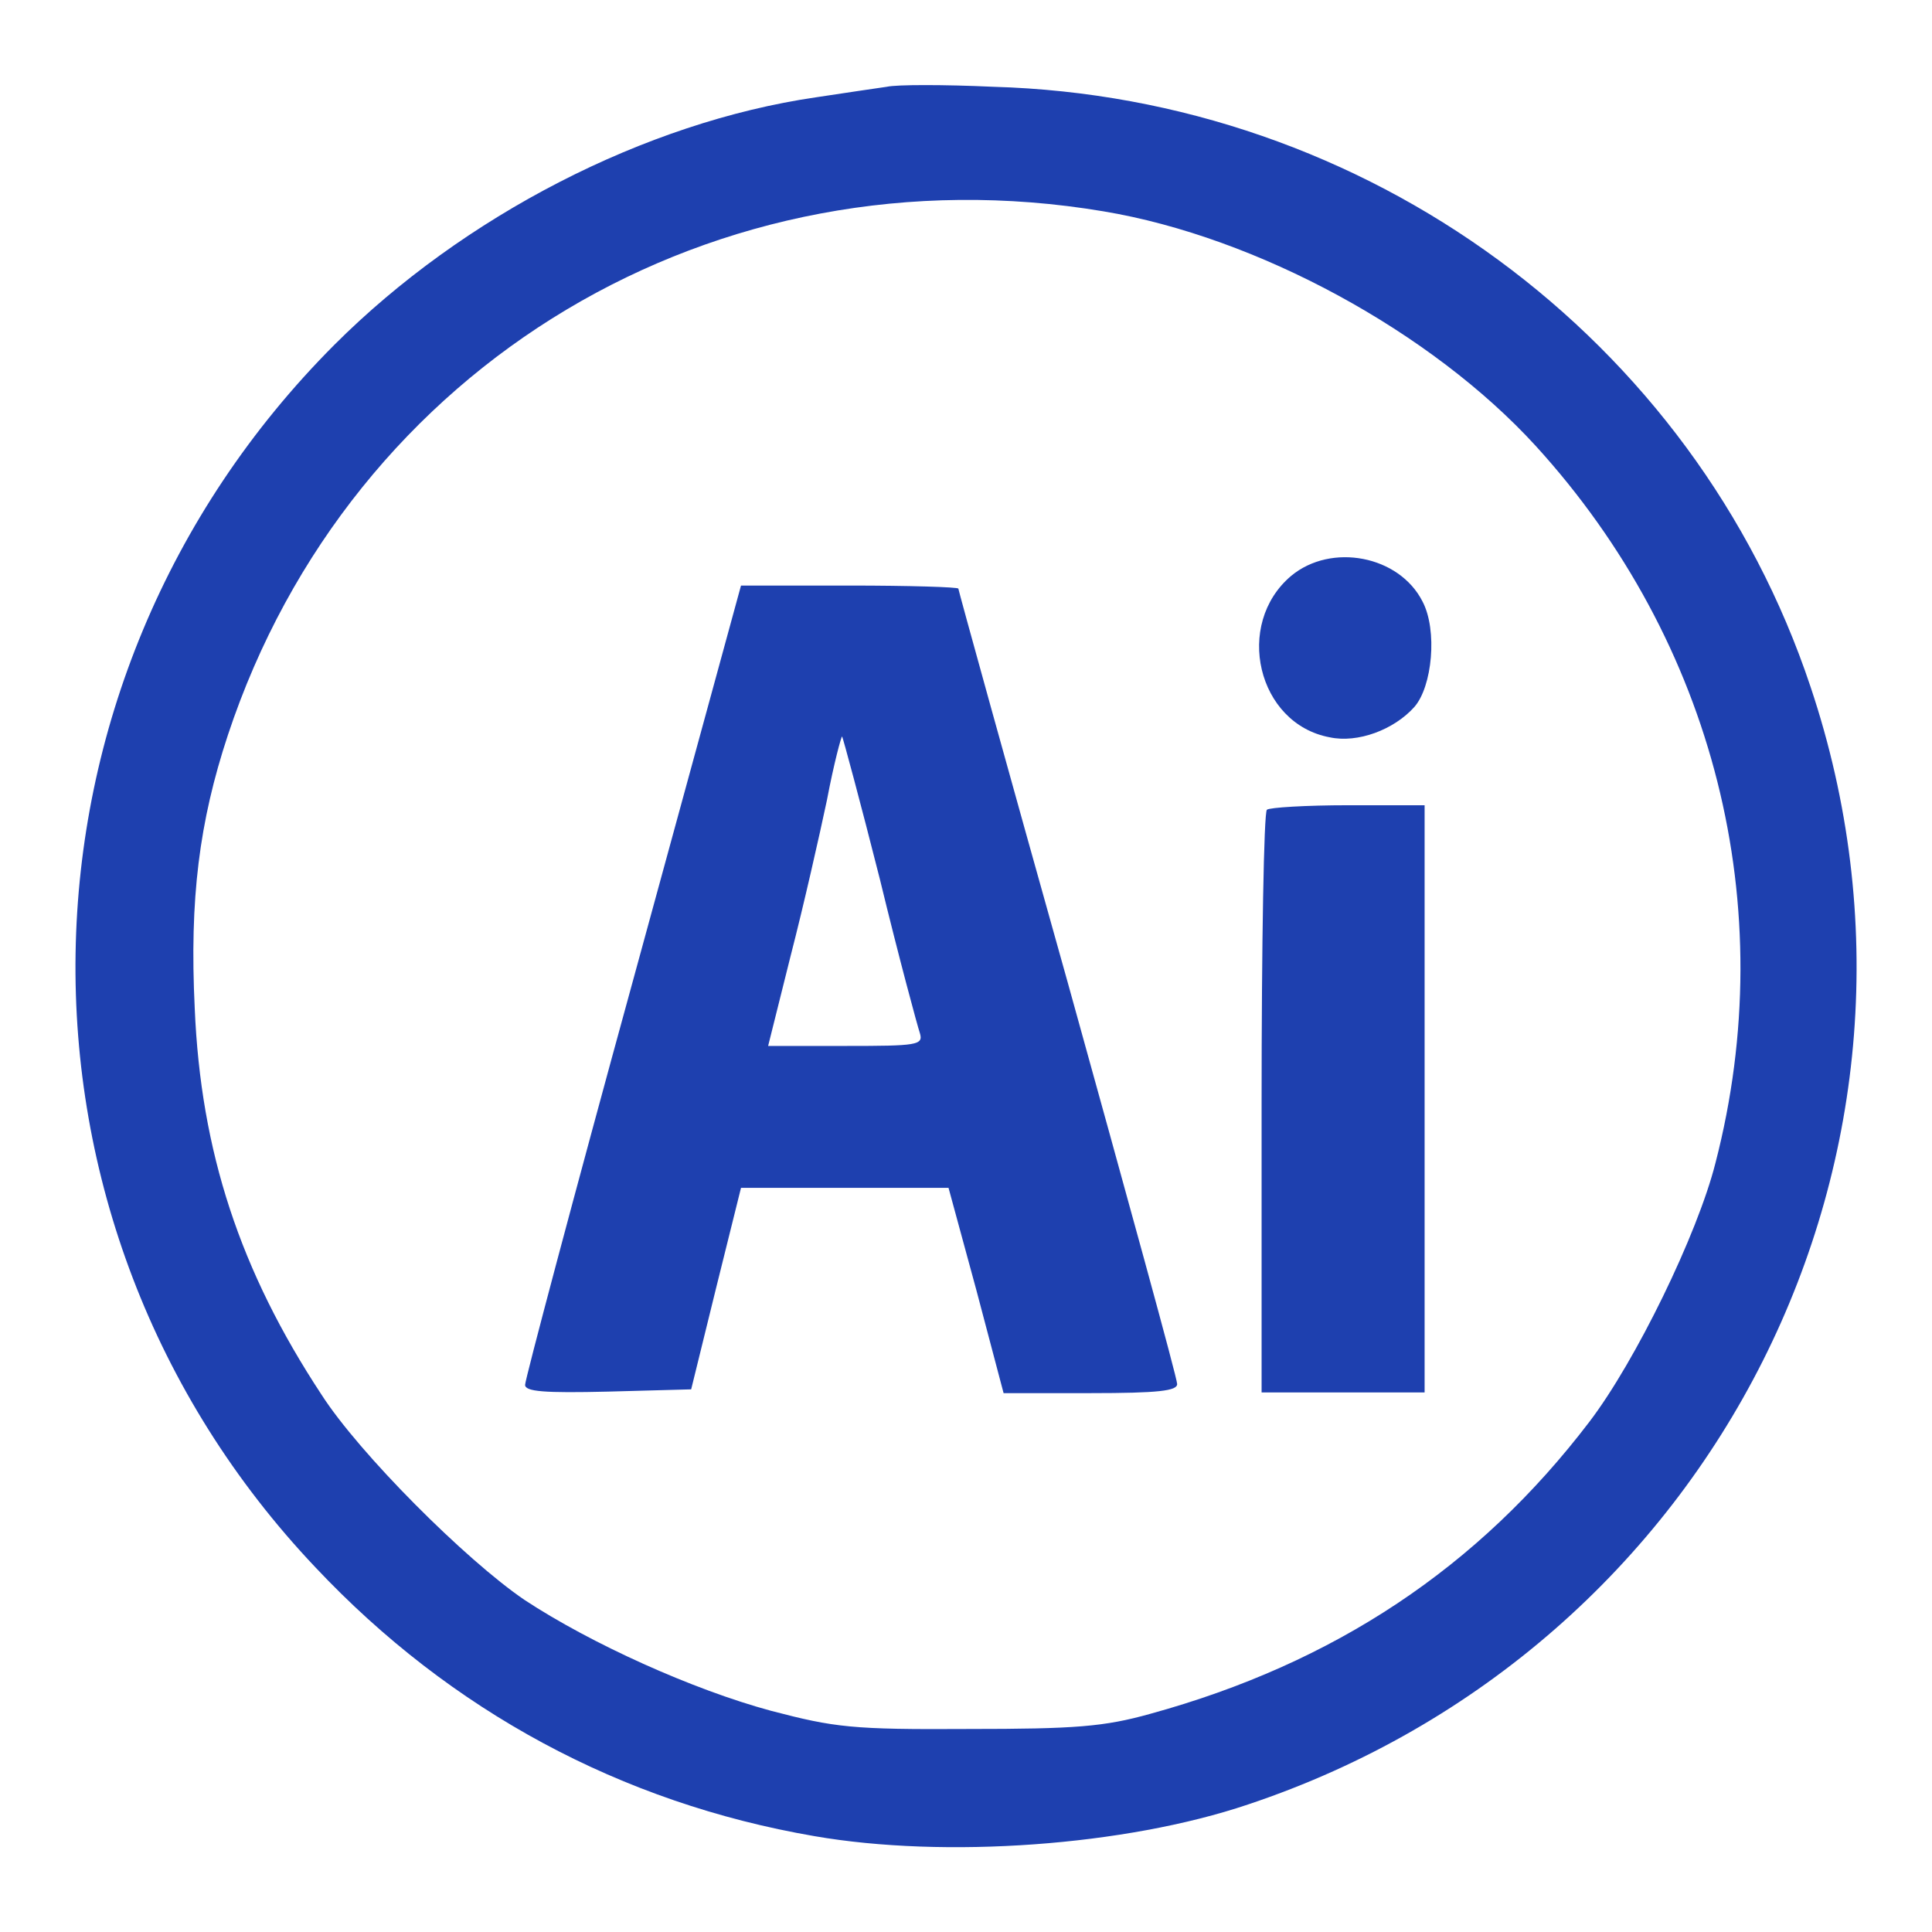 <?xml version="1.0" encoding="UTF-8"?> <svg xmlns="http://www.w3.org/2000/svg" width="24" height="24" viewBox="0 0 24 24" fill="none"><path d="M11.016 1.078C10.894 1.096 10.5 1.153 10.135 1.209C8.016 1.518 5.756 2.681 4.153 4.284C-0.037 8.484 -0.15 15.178 3.919 19.471C5.597 21.253 7.716 22.396 10.116 22.809C11.738 23.09 13.978 22.931 15.506 22.415C21.31 20.475 24.422 14.287 22.491 8.531C21.047 4.2 16.978 1.209 12.338 1.078C11.728 1.05 11.138 1.05 11.016 1.078ZM13.706 2.625C15.619 2.943 17.785 4.125 19.078 5.54C21.291 7.968 22.135 11.259 21.31 14.447C21.085 15.337 20.316 16.912 19.744 17.662C18.366 19.471 16.575 20.662 14.288 21.29C13.716 21.45 13.36 21.478 12.028 21.478C10.585 21.487 10.369 21.459 9.581 21.253C8.606 20.99 7.341 20.418 6.516 19.875C5.785 19.378 4.463 18.056 3.994 17.325C2.981 15.787 2.494 14.306 2.419 12.525C2.353 11.165 2.475 10.209 2.831 9.131C4.36 4.518 8.897 1.818 13.706 2.625Z" fill="#1E40AF"></path><path d="M16.04 7.153C15.328 7.753 15.618 8.991 16.518 9.159C16.865 9.234 17.315 9.066 17.568 8.784C17.793 8.531 17.859 7.828 17.671 7.472C17.381 6.9 16.537 6.741 16.04 7.153Z" fill="#1E40AF"></path><path d="M7.864 12.178C7.123 14.877 6.523 17.137 6.523 17.203C6.523 17.287 6.758 17.306 7.555 17.287L8.586 17.259L8.895 16.003L9.205 14.756H10.498H11.783L12.13 16.031L12.467 17.306H13.545C14.398 17.306 14.623 17.277 14.623 17.193C14.623 17.118 14.005 14.877 13.264 12.206C12.514 9.534 11.905 7.331 11.905 7.312C11.905 7.293 11.295 7.274 10.555 7.274H9.205L7.864 12.178ZM10.93 10.921C11.164 11.887 11.398 12.749 11.427 12.834C11.473 12.984 11.389 12.993 10.508 12.993H9.542L9.823 11.868C9.983 11.249 10.18 10.377 10.273 9.937C10.358 9.487 10.452 9.14 10.461 9.149C10.47 9.159 10.686 9.956 10.93 10.921Z" fill="#1E40AF"></path><path d="M15.738 10.059C15.7 10.087 15.672 11.728 15.672 13.706V17.297H16.684H17.697V13.65V10.003H16.75C16.225 10.003 15.766 10.031 15.738 10.059Z" fill="#1E40AF"></path></svg> 